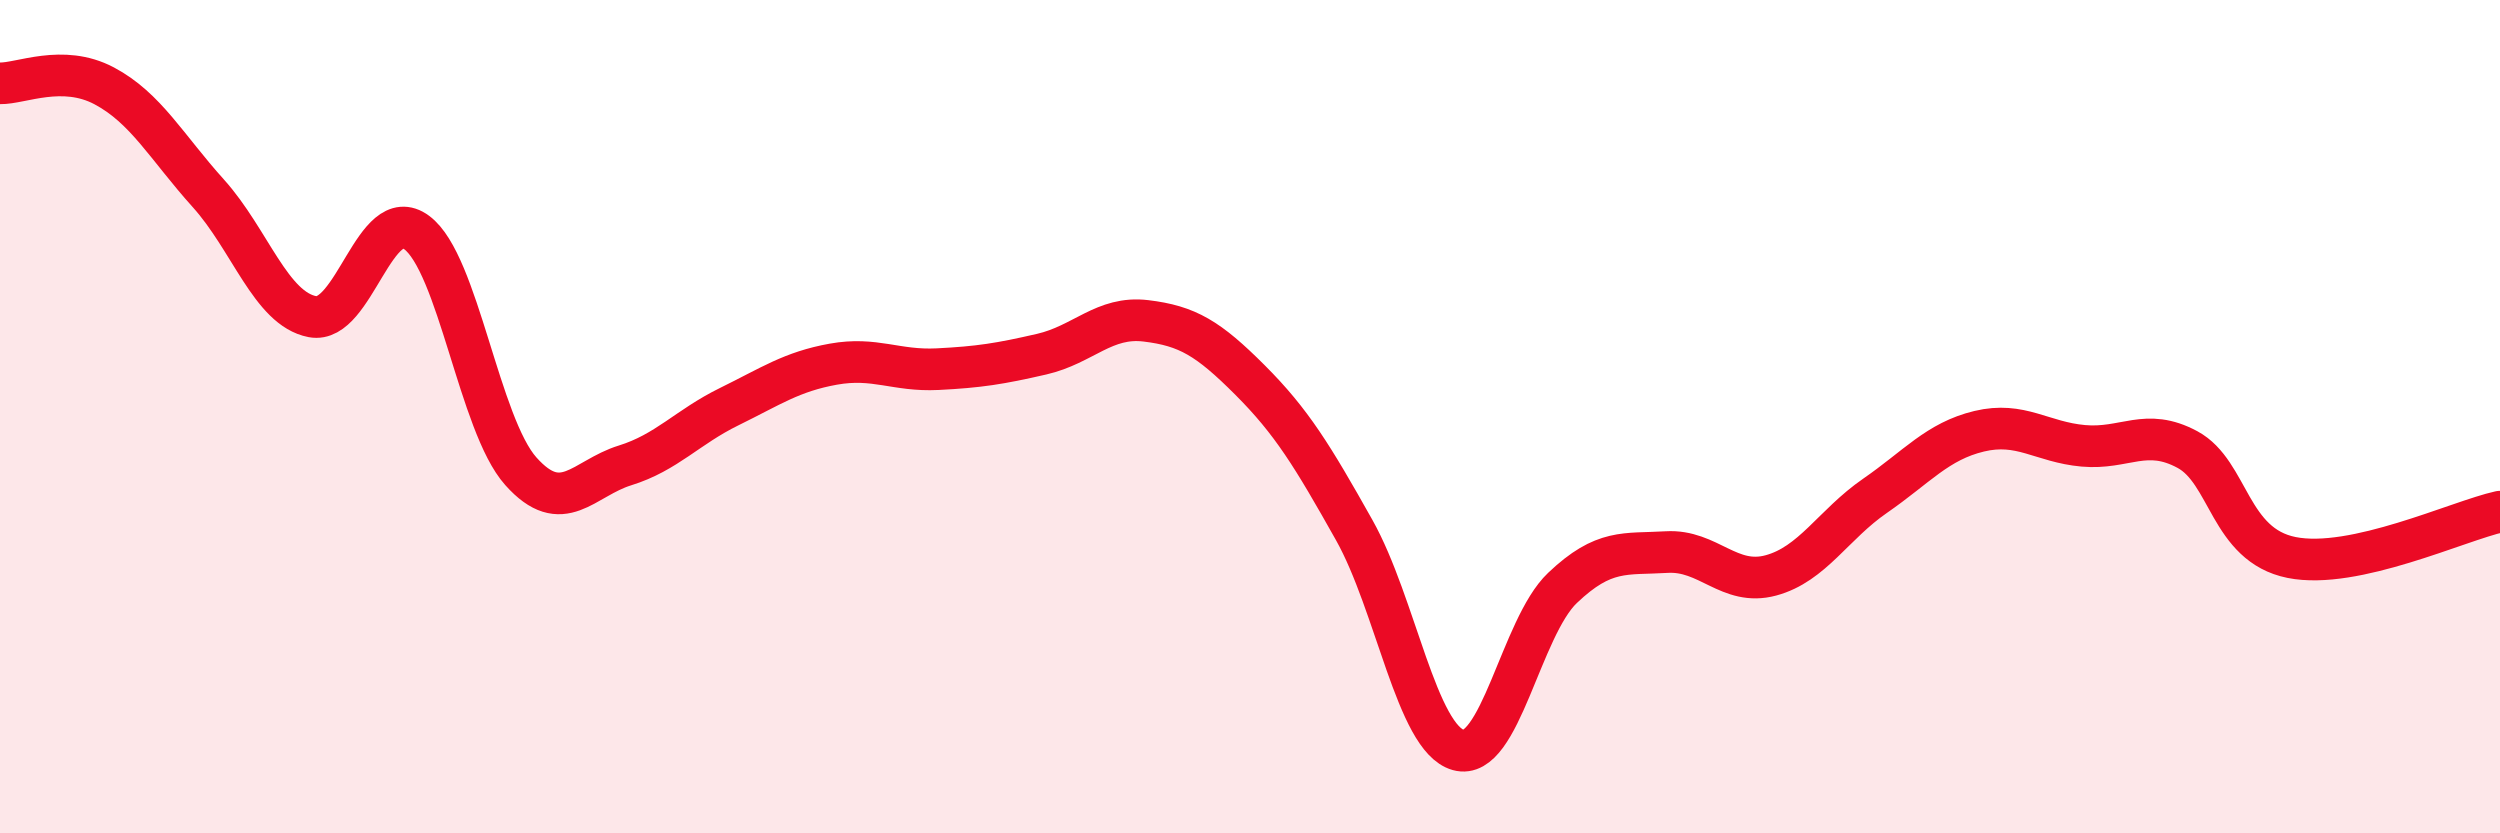 
    <svg width="60" height="20" viewBox="0 0 60 20" xmlns="http://www.w3.org/2000/svg">
      <path
        d="M 0,2 C 0.5,2.01 1.5,1.53 2.5,2.06 C 3.5,2.59 4,3.53 5,4.64 C 6,5.75 6.5,7.41 7.5,7.6 C 8.5,7.79 9,4.84 10,5.58 C 11,6.32 11.5,10.19 12.5,11.31 C 13.5,12.43 14,11.48 15,11.17 C 16,10.86 16.5,10.25 17.5,9.76 C 18.5,9.27 19,8.92 20,8.74 C 21,8.56 21.5,8.91 22.5,8.86 C 23.5,8.81 24,8.73 25,8.5 C 26,8.27 26.5,7.58 27.5,7.7 C 28.5,7.82 29,8.12 30,9.12 C 31,10.12 31.5,10.94 32.5,12.72 C 33.5,14.5 34,17.72 35,18 C 36,18.28 36.5,15.06 37.5,14.11 C 38.5,13.16 39,13.31 40,13.25 C 41,13.19 41.5,14.08 42.5,13.81 C 43.5,13.54 44,12.59 45,11.9 C 46,11.21 46.5,10.59 47.5,10.35 C 48.5,10.11 49,10.61 50,10.7 C 51,10.79 51.5,10.25 52.5,10.79 C 53.5,11.33 53.5,13.08 55,13.38 C 56.5,13.68 59,12.5 60,12.28L60 20L0 20Z"
        fill="#EB0A25"
        opacity="0.1"
        stroke-linecap="round"
        stroke-linejoin="round"
      />
      <path
        d="M 0,2 C 0.5,2.01 1.5,1.53 2.5,2.06 C 3.5,2.59 4,3.53 5,4.64 C 6,5.75 6.5,7.41 7.5,7.6 C 8.5,7.79 9,4.84 10,5.58 C 11,6.32 11.5,10.19 12.5,11.31 C 13.5,12.43 14,11.48 15,11.17 C 16,10.86 16.5,10.25 17.5,9.76 C 18.5,9.27 19,8.92 20,8.74 C 21,8.56 21.5,8.91 22.5,8.86 C 23.5,8.81 24,8.73 25,8.5 C 26,8.27 26.5,7.58 27.5,7.7 C 28.5,7.82 29,8.12 30,9.12 C 31,10.12 31.5,10.94 32.5,12.72 C 33.5,14.5 34,17.72 35,18 C 36,18.28 36.5,15.06 37.5,14.11 C 38.5,13.16 39,13.31 40,13.25 C 41,13.19 41.5,14.08 42.5,13.81 C 43.5,13.54 44,12.59 45,11.9 C 46,11.21 46.5,10.59 47.5,10.35 C 48.5,10.11 49,10.61 50,10.7 C 51,10.79 51.5,10.25 52.5,10.79 C 53.5,11.33 53.5,13.08 55,13.38 C 56.5,13.68 59,12.5 60,12.28"
        stroke="#EB0A25"
        stroke-width="1"
        fill="none"
        stroke-linecap="round"
        stroke-linejoin="round"
      />
    </svg>
  